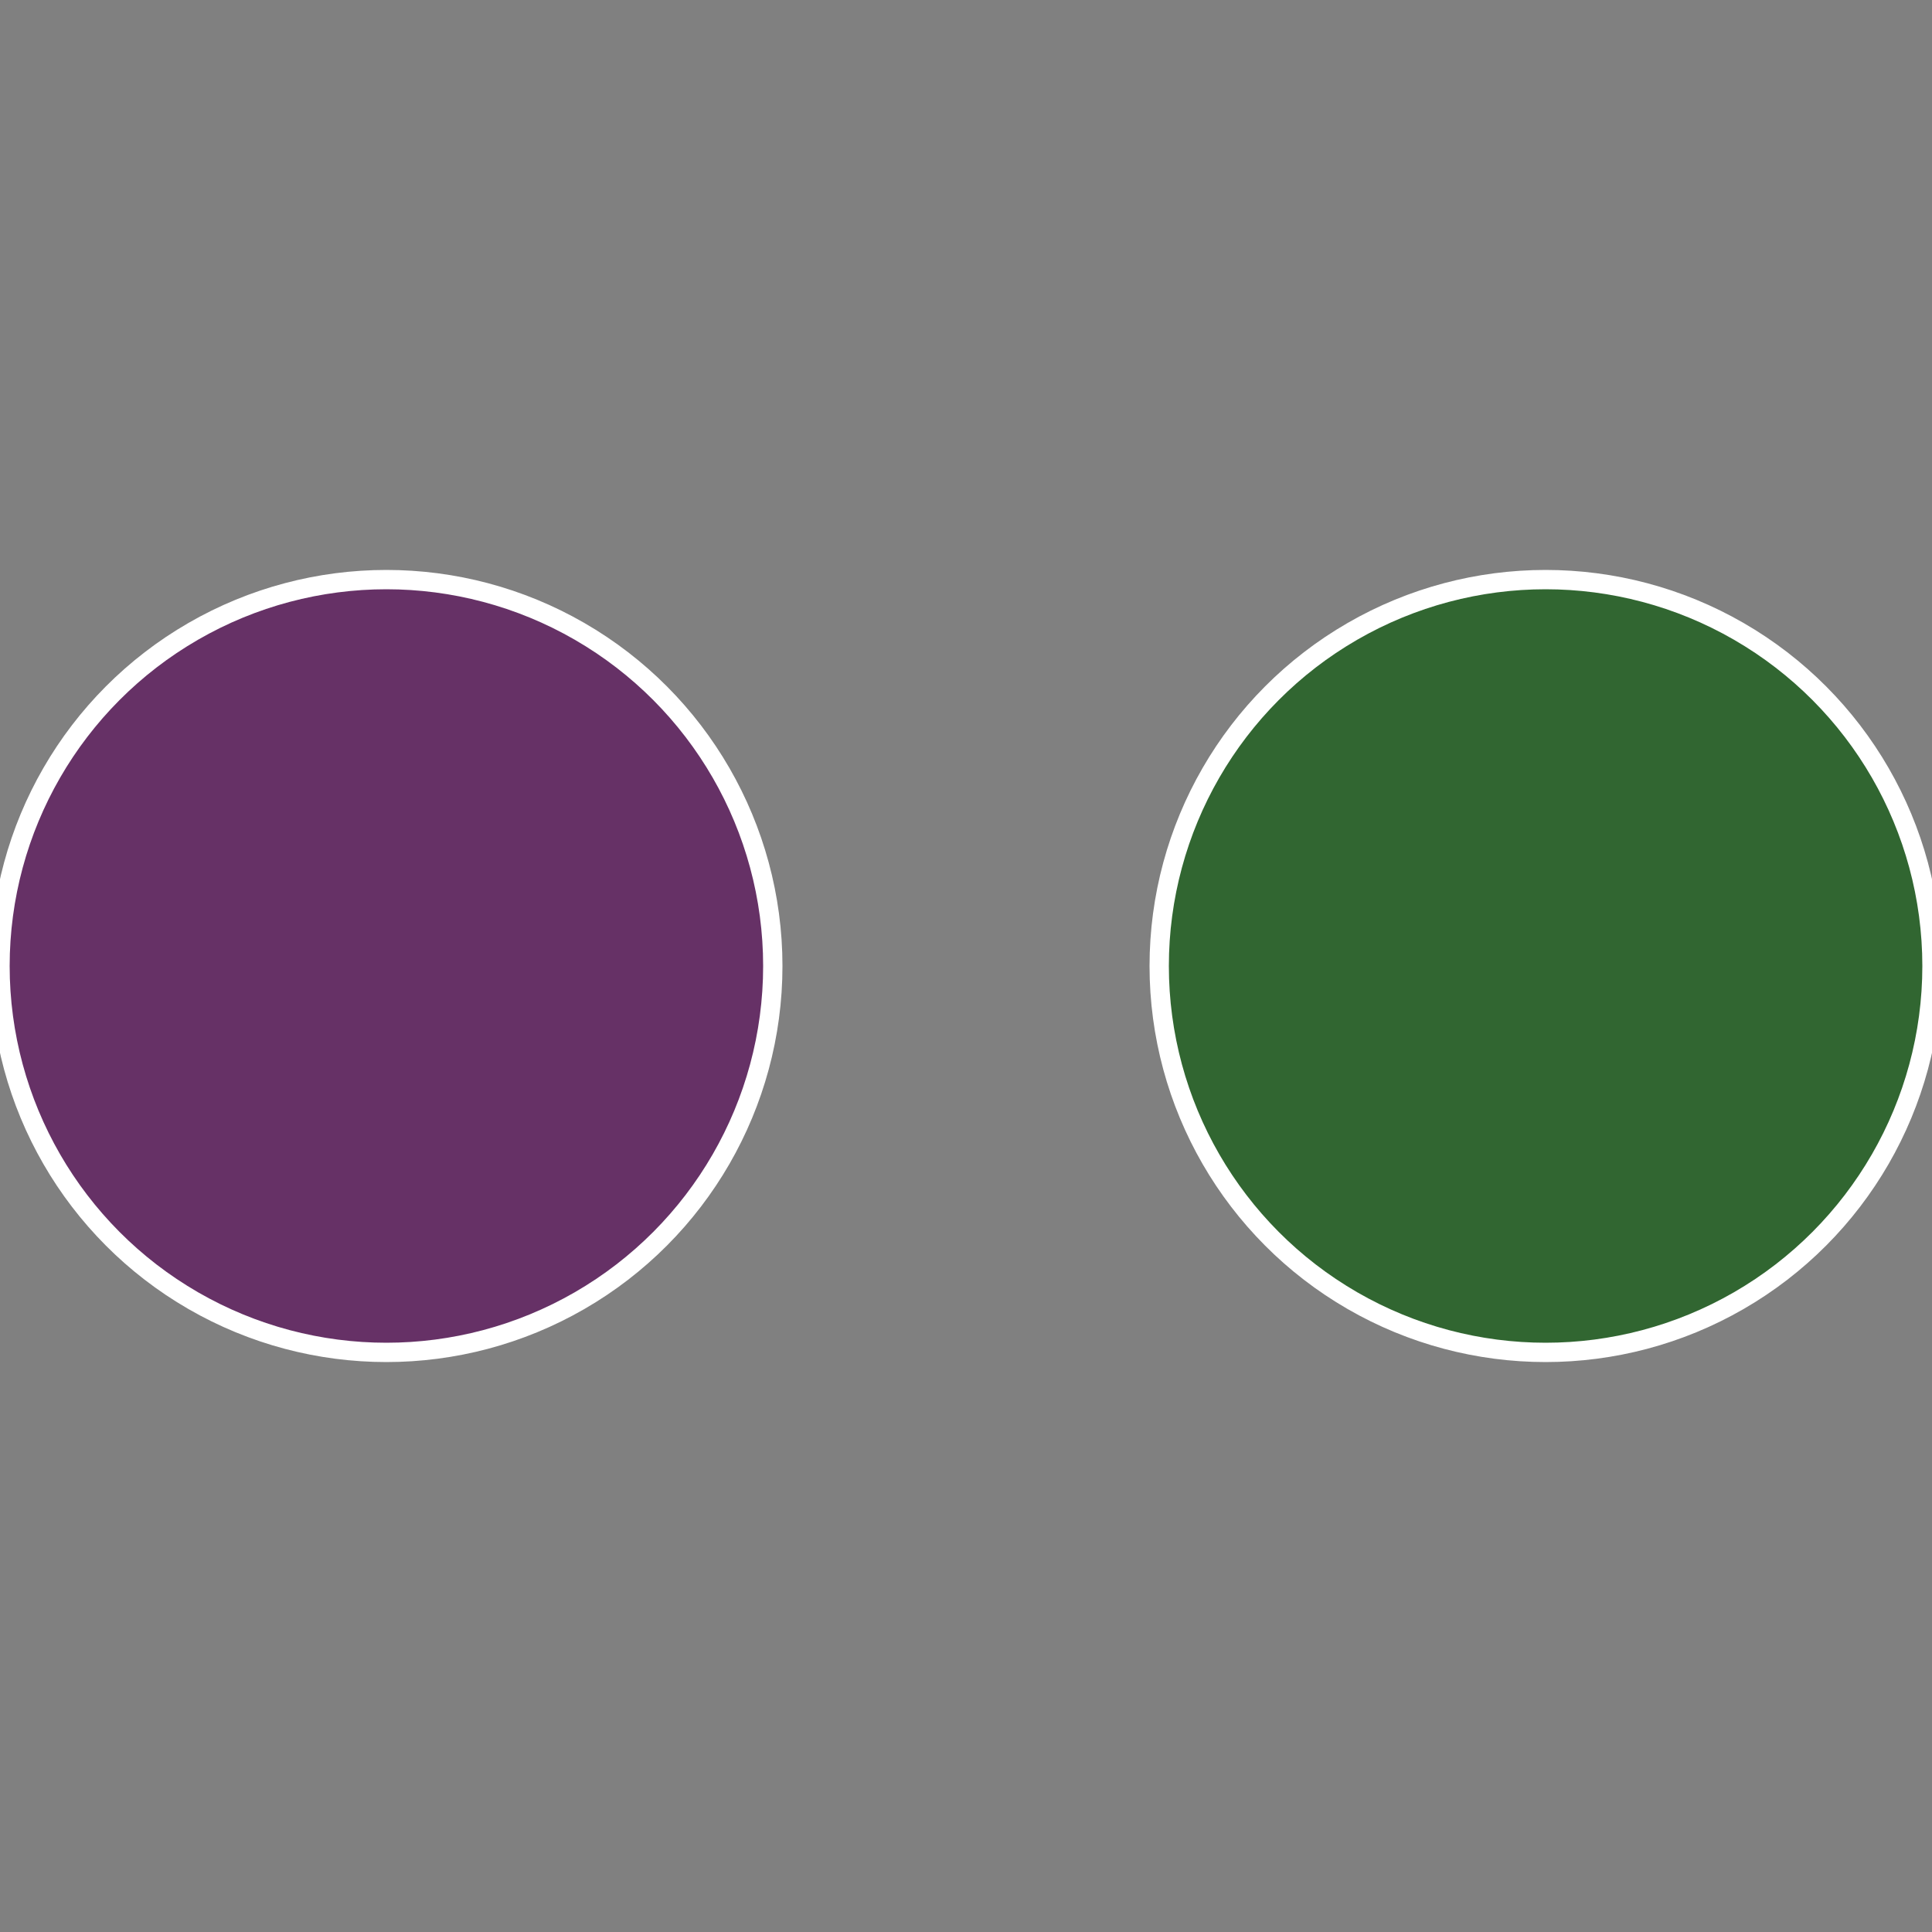 <?xml version="1.0" standalone="no"?>
<svg width="500" height="500" viewBox="-1 -1 2 2" xmlns="http://www.w3.org/2000/svg">
 
                <rect x="-1" y="-1" width="2" height="2" fill="#808080" stroke="none"/>
 
                <circle cx="0.6" cy="0" r="0.4" fill="#316631" stroke="#fff" stroke-width="1%" />
             
                <circle cx="-0.6" cy="7.3478807948841E-17" r="0.4" fill="#663166" stroke="#fff" stroke-width="1%" />
            </svg>
